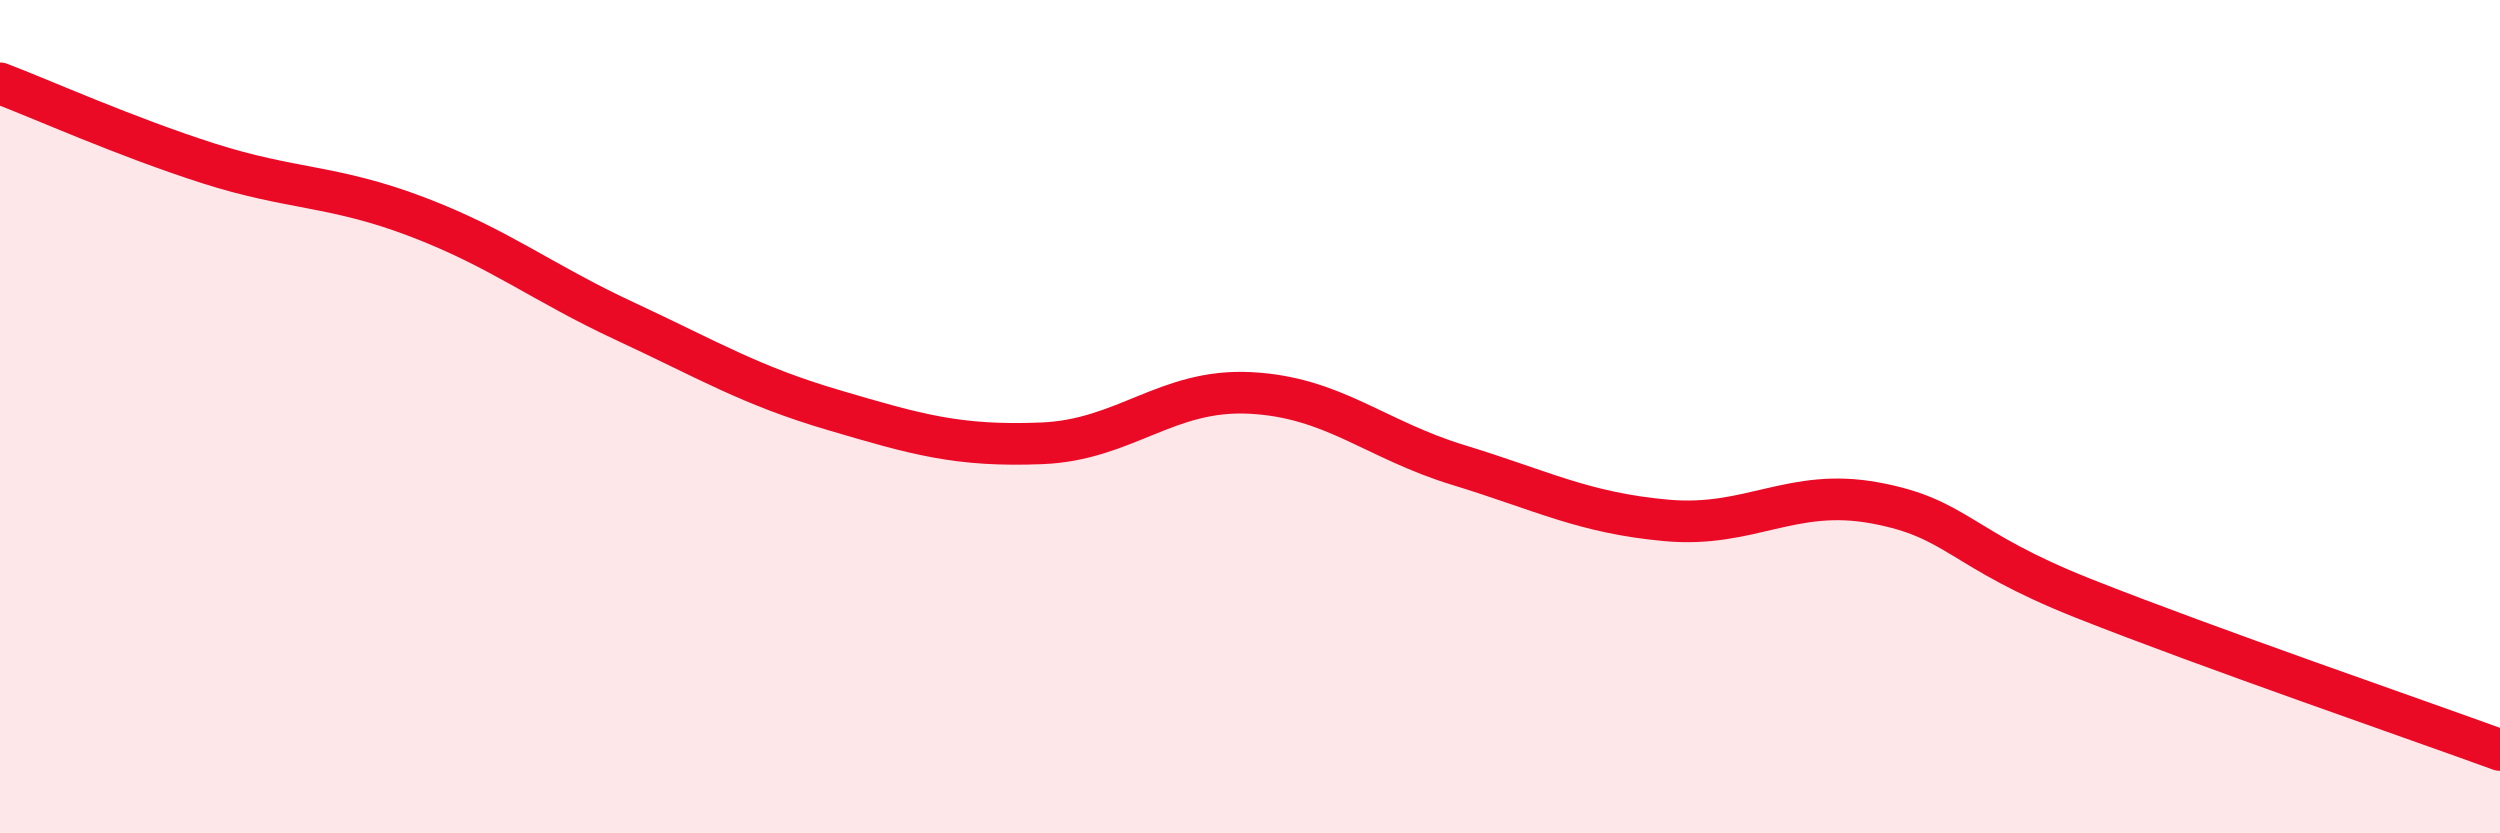 
    <svg width="60" height="20" viewBox="0 0 60 20" xmlns="http://www.w3.org/2000/svg">
      <path
        d="M 0,2 C 1,2.38 3,3.28 5,3.92 C 7,4.56 8,4.44 10,5.2 C 12,5.96 13,6.78 15,7.71 C 17,8.64 18,9.25 20,9.84 C 22,10.43 23,10.72 25,10.64 C 27,10.56 28,9.33 30,9.43 C 32,9.53 33,10.55 35,11.16 C 37,11.77 38,12.31 40,12.49 C 42,12.67 43,11.7 45,12.07 C 47,12.44 47,13.17 50,14.36 C 53,15.55 58,17.27 60,18L60 20L0 20Z"
        fill="#EB0A25"
        opacity="0.1"
        stroke-linecap="round"
        stroke-linejoin="round"
      />
      <path
        d="M 0,2 C 1,2.38 3,3.28 5,3.92 C 7,4.56 8,4.44 10,5.2 C 12,5.96 13,6.78 15,7.71 C 17,8.64 18,9.25 20,9.84 C 22,10.43 23,10.72 25,10.64 C 27,10.56 28,9.33 30,9.43 C 32,9.53 33,10.55 35,11.16 C 37,11.77 38,12.31 40,12.49 C 42,12.67 43,11.7 45,12.07 C 47,12.44 47,13.17 50,14.36 C 53,15.55 58,17.27 60,18"
        stroke="#EB0A25"
        stroke-width="1"
        fill="none"
        stroke-linecap="round"
        stroke-linejoin="round"
      />
    </svg>
  